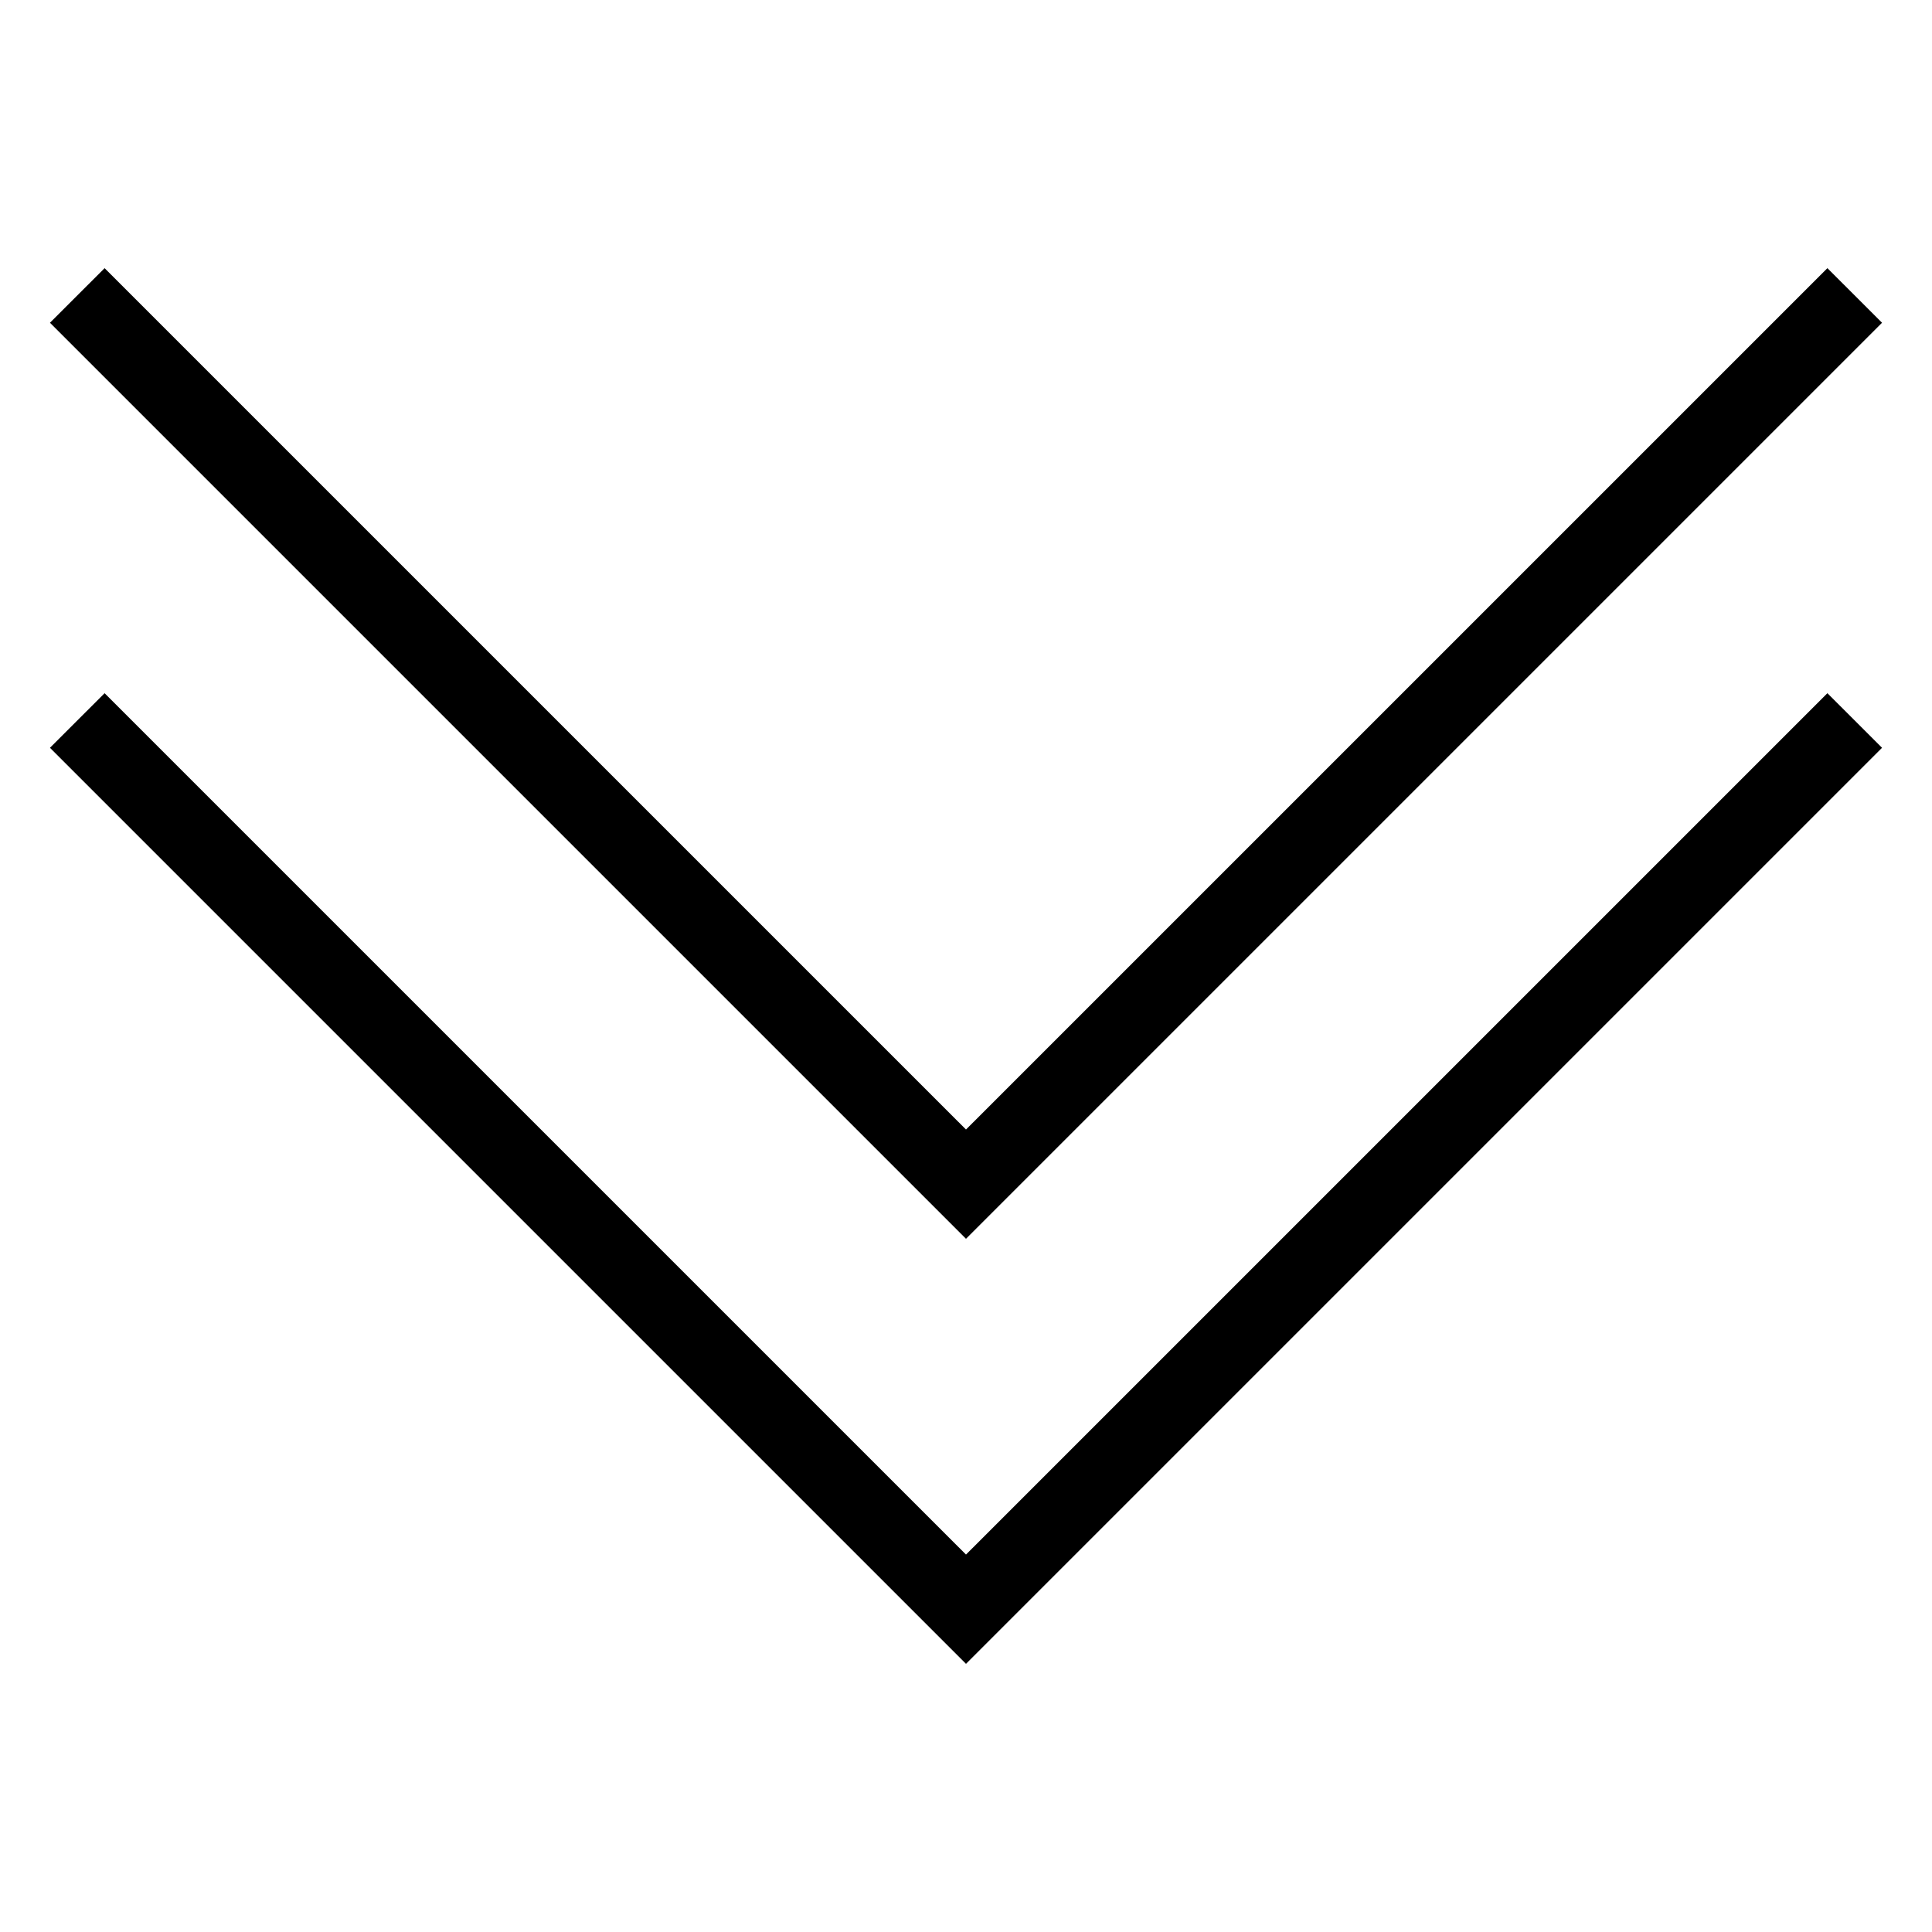 <?xml version="1.0" encoding="UTF-8"?><svg xmlns="http://www.w3.org/2000/svg" xmlns:xlink="http://www.w3.org/1999/xlink" version="1.1" id="Layer_1" x="0px" y="0px" viewBox="0 0 50 50" xml:space="preserve"><g id="Layer_1_1_"><path d="M48.707 19.353l-1.414-1.413L25 40.232 2.707 17.94l-1.414 1.413L25 43.06z"/><path d="M48.707 8.353L47.293 6.94 25 29.232 2.707 6.94 1.293 8.353 25 32.06z"/></g></svg>
